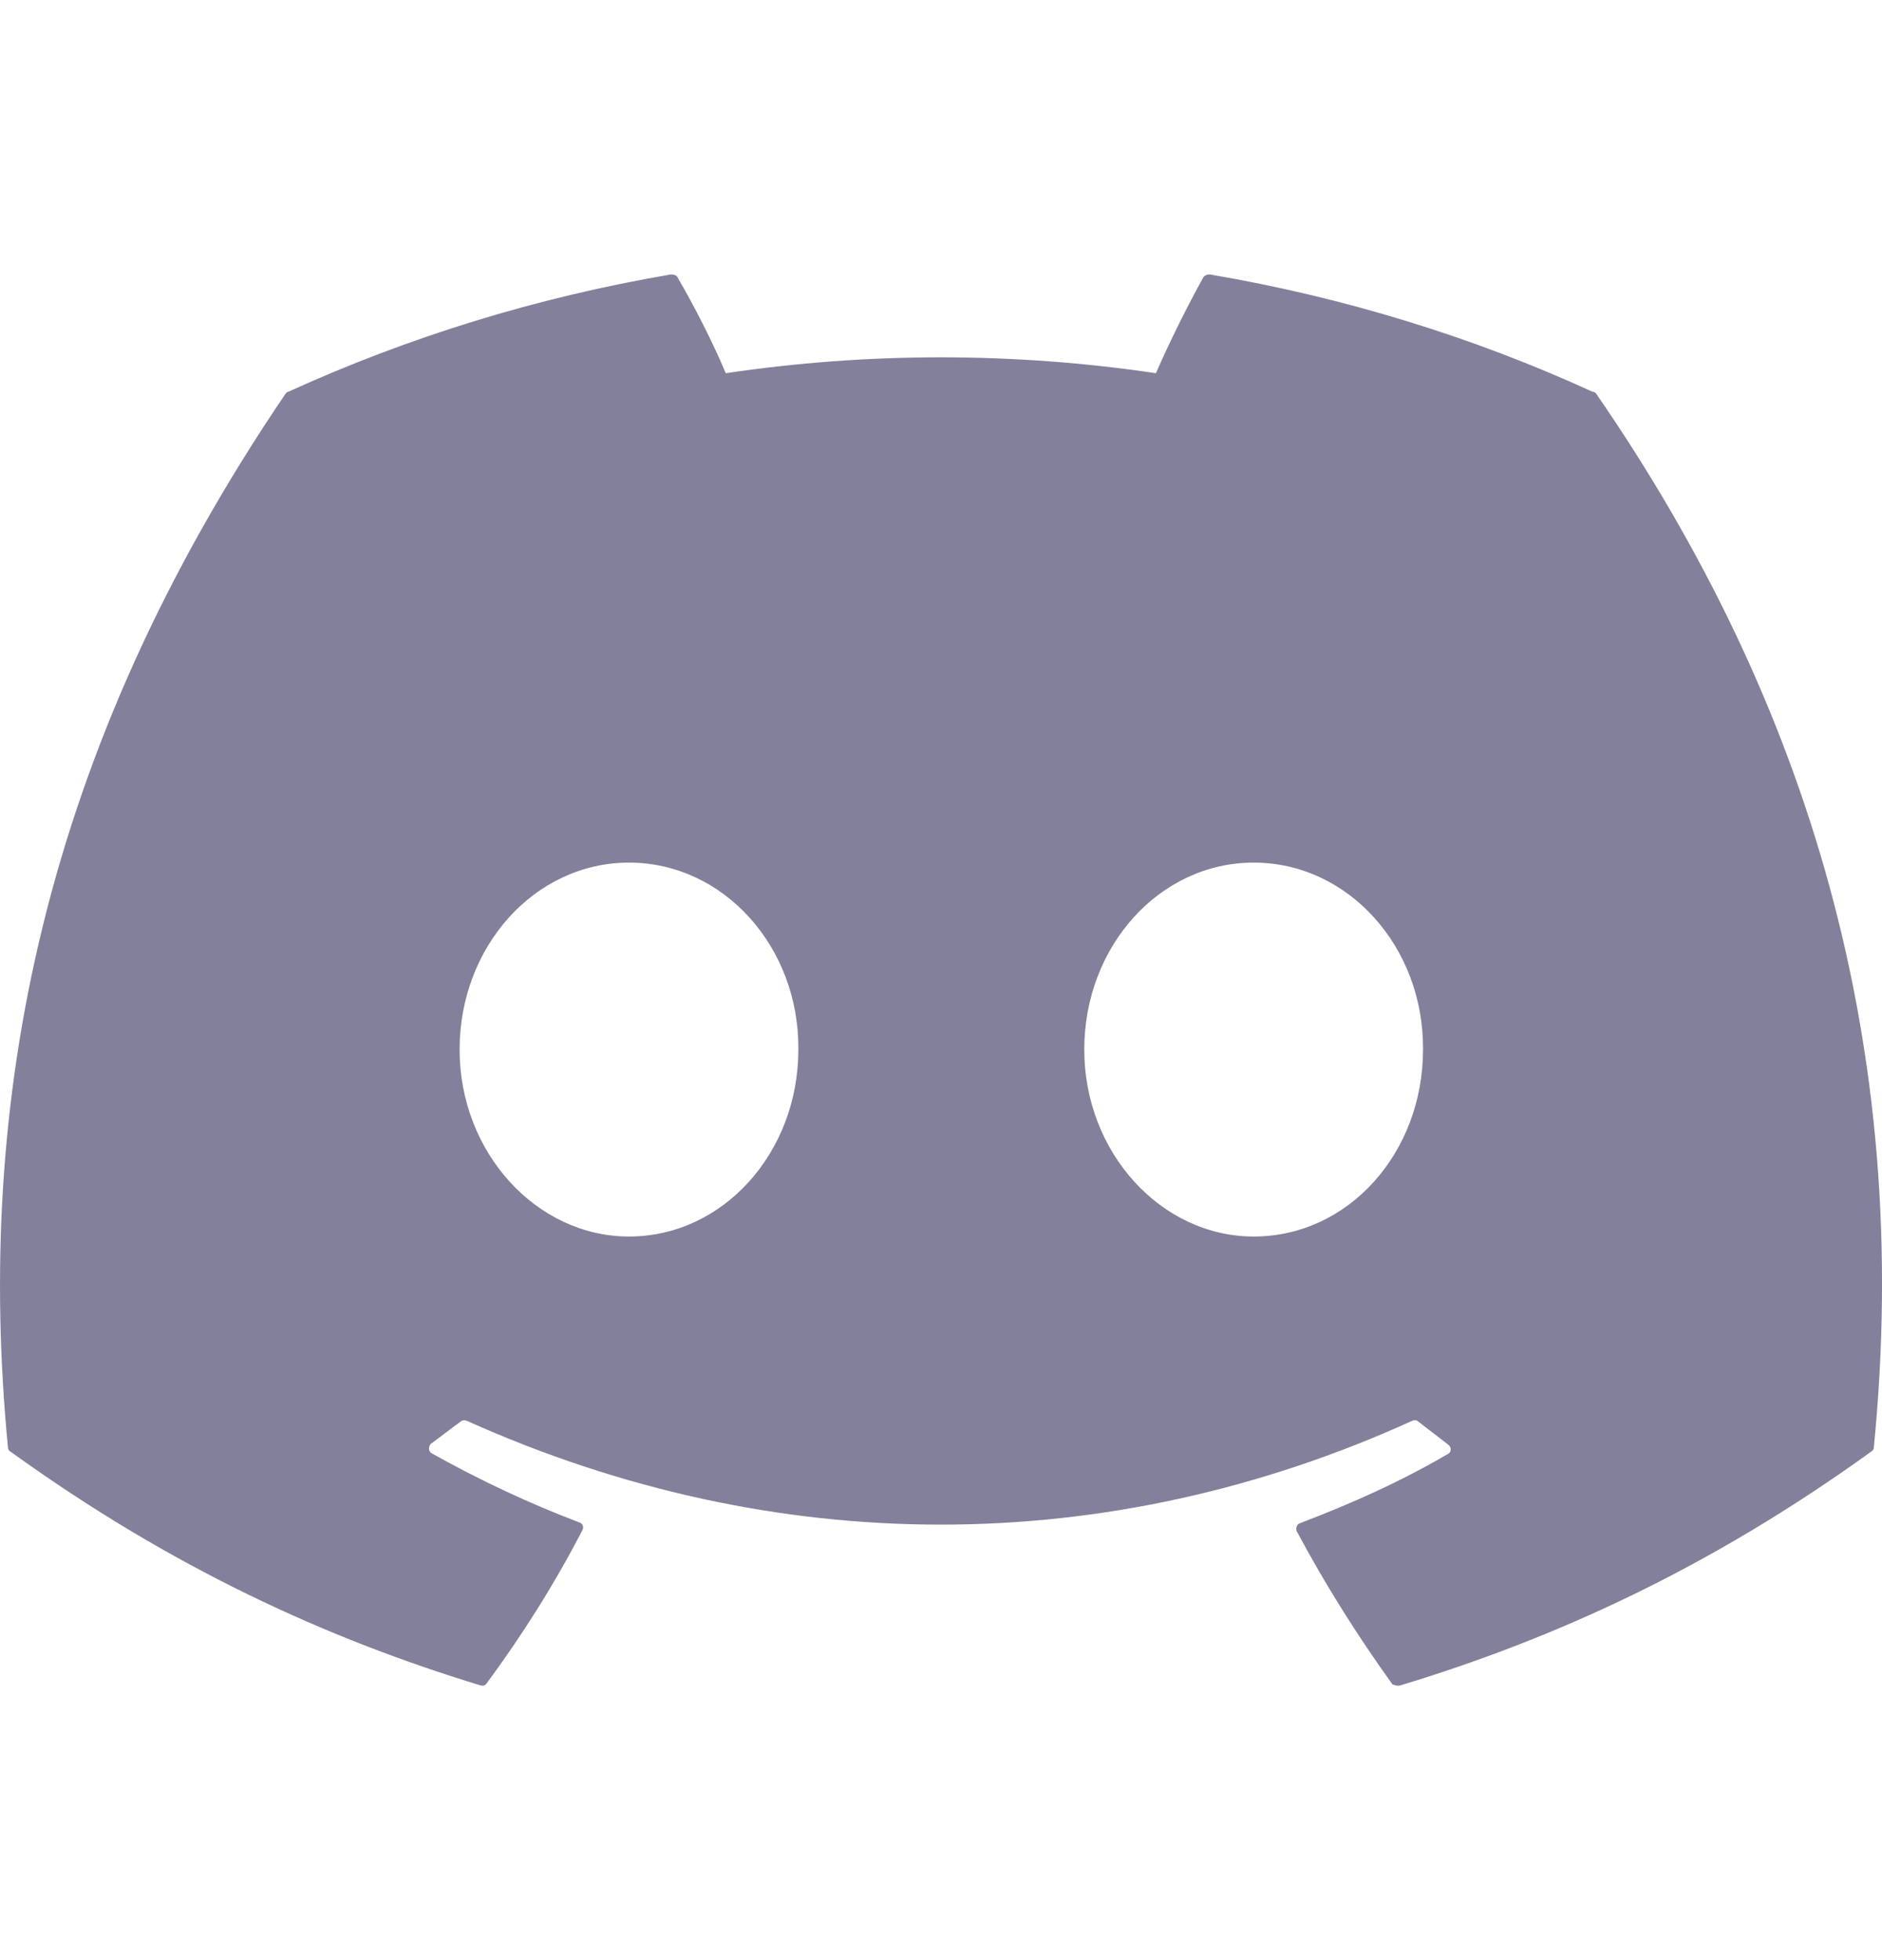 <svg width="24" height="25" viewBox="0 0 24 25" fill="none" xmlns="http://www.w3.org/2000/svg">
<g id="discord">
<path id="vector" d="M20.307 4.996C18.787 4.299 17.141 3.792 15.427 3.5C15.412 3.5 15.397 3.502 15.383 3.508C15.369 3.514 15.357 3.523 15.347 3.534C15.141 3.905 14.901 4.389 14.741 4.76C12.923 4.49 11.074 4.49 9.255 4.76C9.095 4.377 8.855 3.905 8.638 3.534C8.627 3.511 8.592 3.5 8.558 3.5C6.844 3.792 5.209 4.299 3.678 4.996C3.667 4.996 3.655 5.007 3.644 5.018C0.535 9.596 -0.322 14.05 0.101 18.459C0.101 18.481 0.112 18.504 0.135 18.515C2.192 20 4.169 20.899 6.124 21.495C6.158 21.507 6.192 21.495 6.204 21.473C6.661 20.854 7.072 20.202 7.427 19.516C7.45 19.471 7.427 19.426 7.381 19.415C6.73 19.167 6.112 18.875 5.507 18.537C5.461 18.515 5.461 18.447 5.495 18.414C5.621 18.324 5.747 18.222 5.872 18.133C5.895 18.11 5.929 18.11 5.952 18.121C9.884 19.887 14.124 19.887 18.01 18.121C18.033 18.11 18.067 18.11 18.09 18.133C18.215 18.234 18.341 18.324 18.467 18.425C18.513 18.459 18.513 18.526 18.456 18.549C17.861 18.897 17.233 19.178 16.581 19.426C16.535 19.437 16.524 19.493 16.535 19.527C16.901 20.213 17.313 20.866 17.758 21.484C17.793 21.495 17.827 21.507 17.861 21.495C19.827 20.899 21.804 20 23.861 18.515C23.884 18.504 23.896 18.481 23.896 18.459C24.399 13.364 23.061 8.944 20.353 5.018C20.341 5.007 20.33 4.996 20.307 4.996ZM8.021 15.771C6.844 15.771 5.861 14.702 5.861 13.386C5.861 12.07 6.821 11.002 8.021 11.002C9.232 11.002 10.193 12.082 10.181 13.386C10.181 14.702 9.221 15.771 8.021 15.771ZM15.987 15.771C14.81 15.771 13.827 14.702 13.827 13.386C13.827 12.07 14.787 11.002 15.987 11.002C17.198 11.002 18.158 12.082 18.147 13.386C18.147 14.702 17.198 15.771 15.987 15.771Z" fill="#83809C"/>
</g>
</svg>
